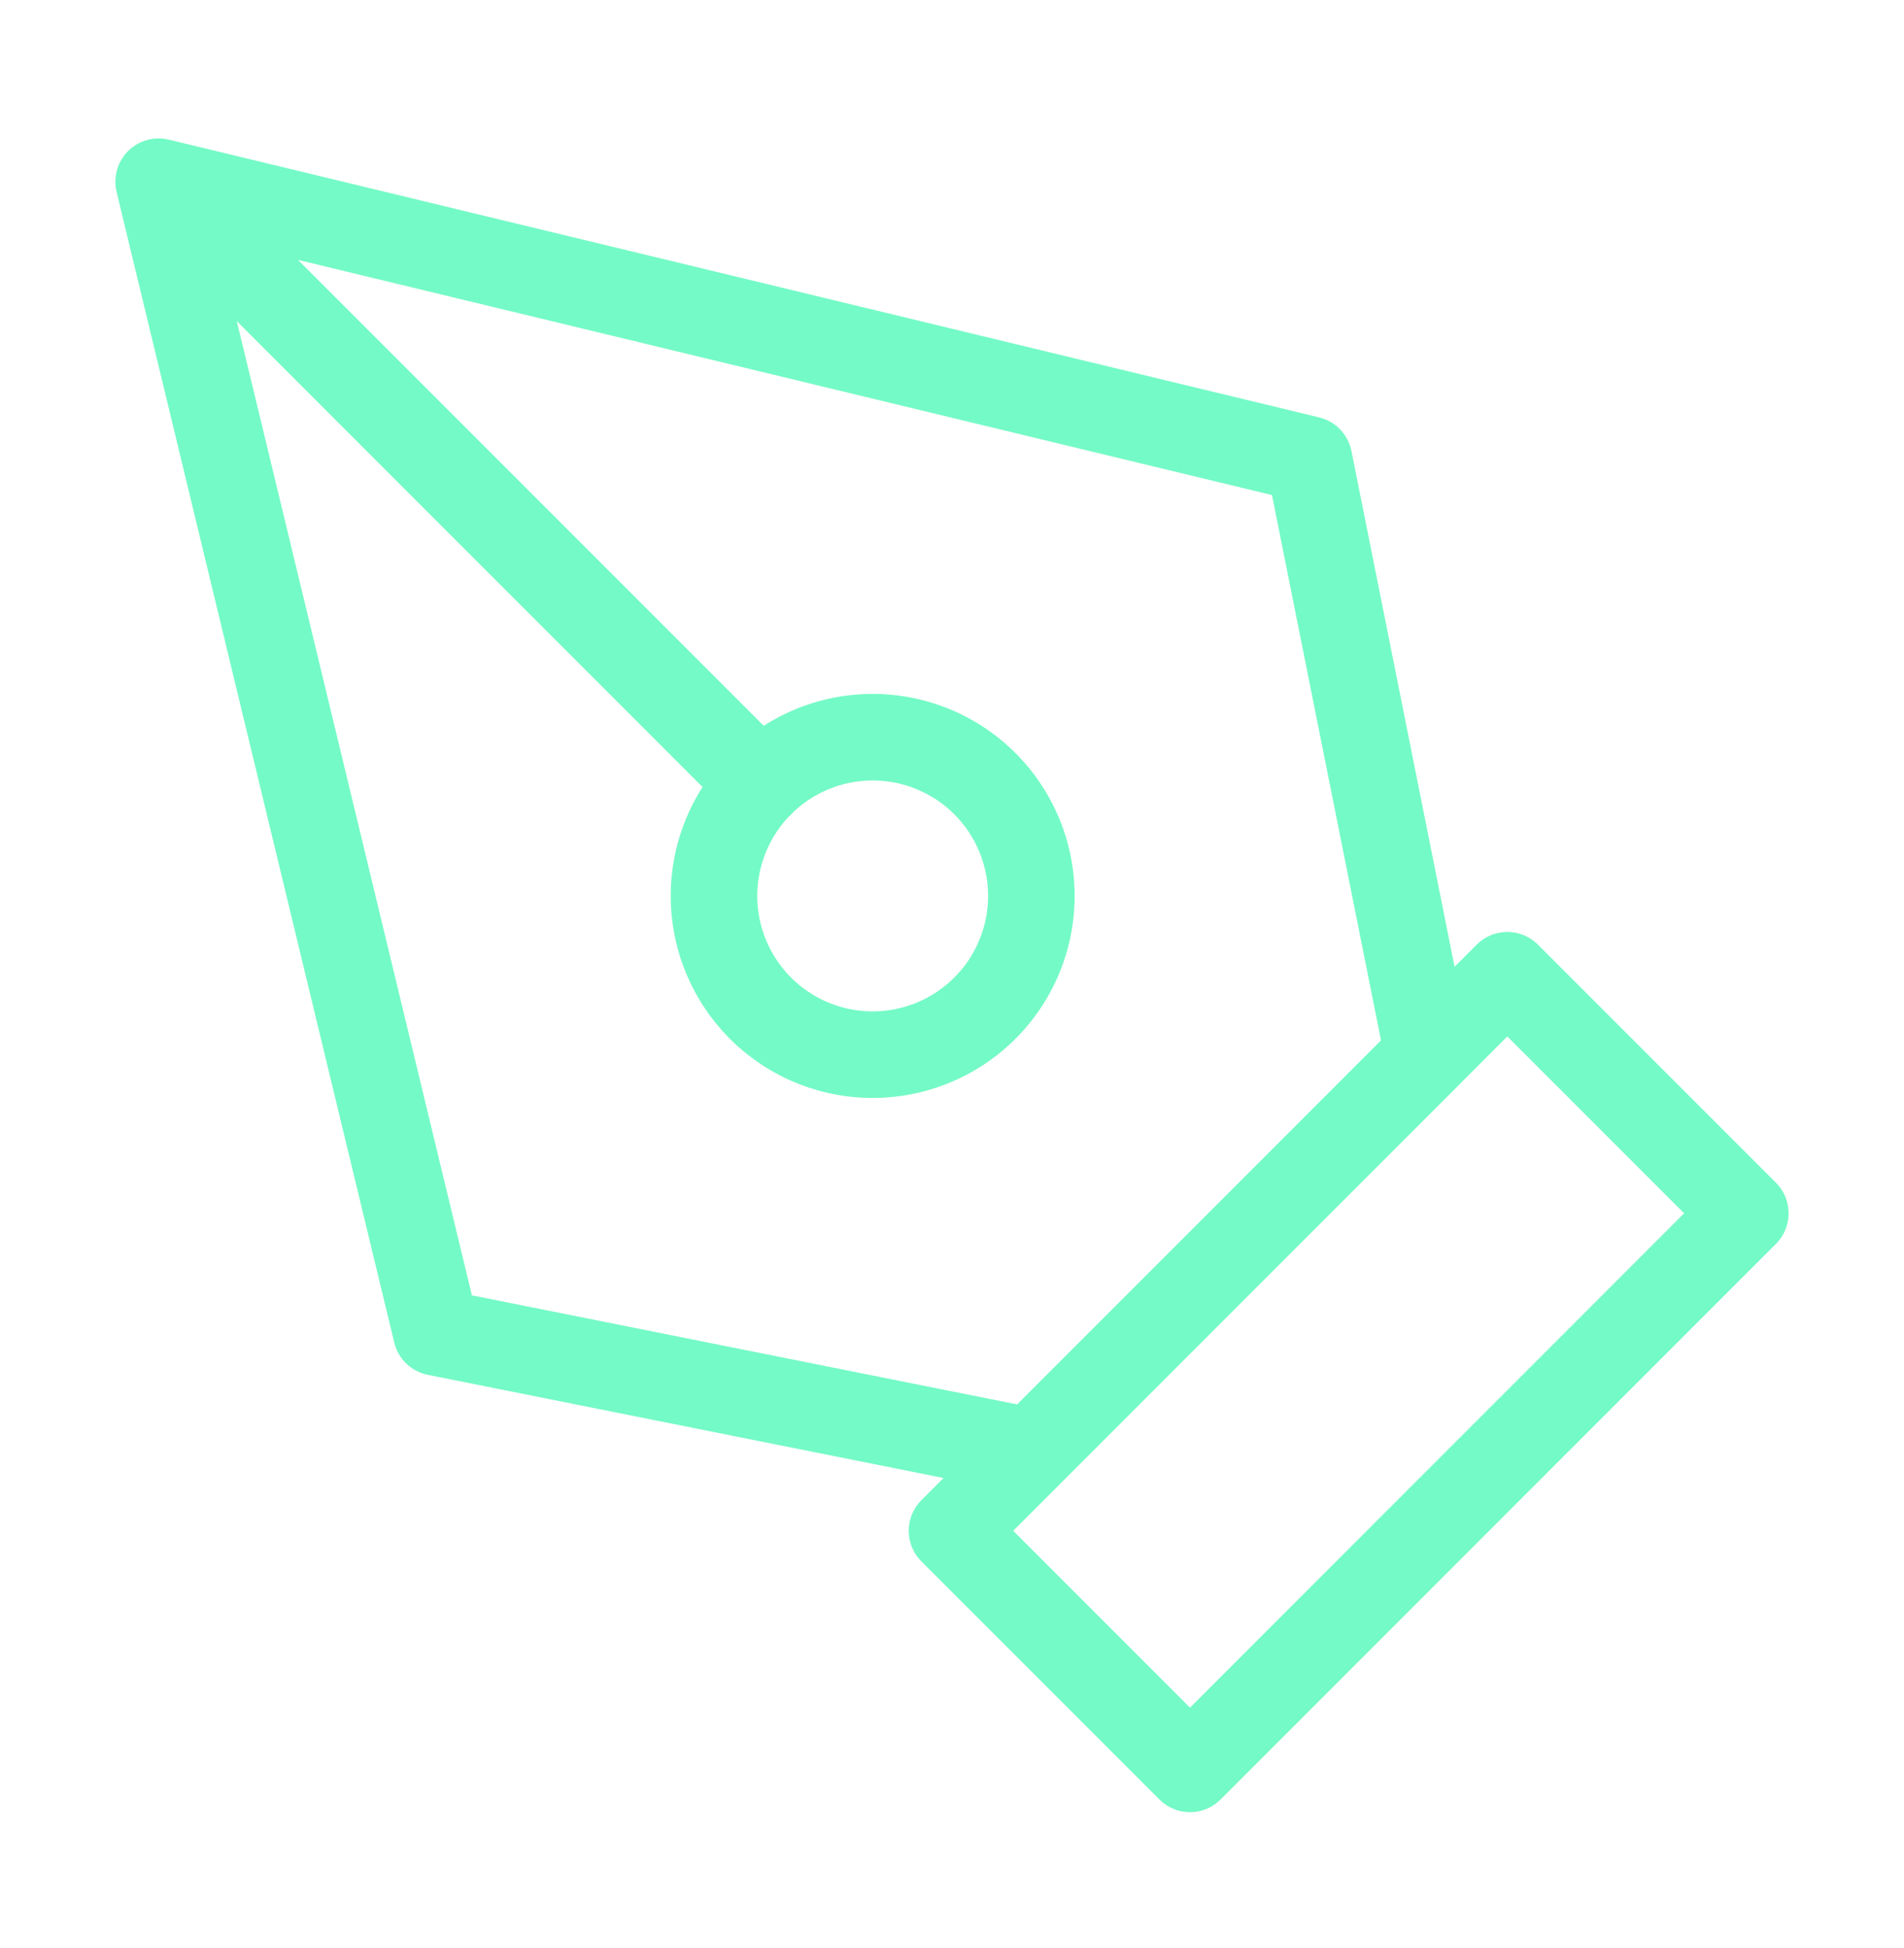 <svg fill="none" height="45" width="44" xmlns="http://www.w3.org/2000/svg"><g stroke="#74fac6" stroke-linecap="round" stroke-linejoin="round" stroke-width="2"><path d="m22 35.365 12.833-12.835 5.5 5.5-12.833 12.835zm11-11-2.75-13.75-26.584-6.417 6.417 26.583 13.75 2.75zm-29.334-20.167 13.908 13.908"/><path d="m20.167 24.365a3.667 3.667 0 1 0 0-7.334 3.667 3.667 0 0 0 0 7.334z"/></g></svg>